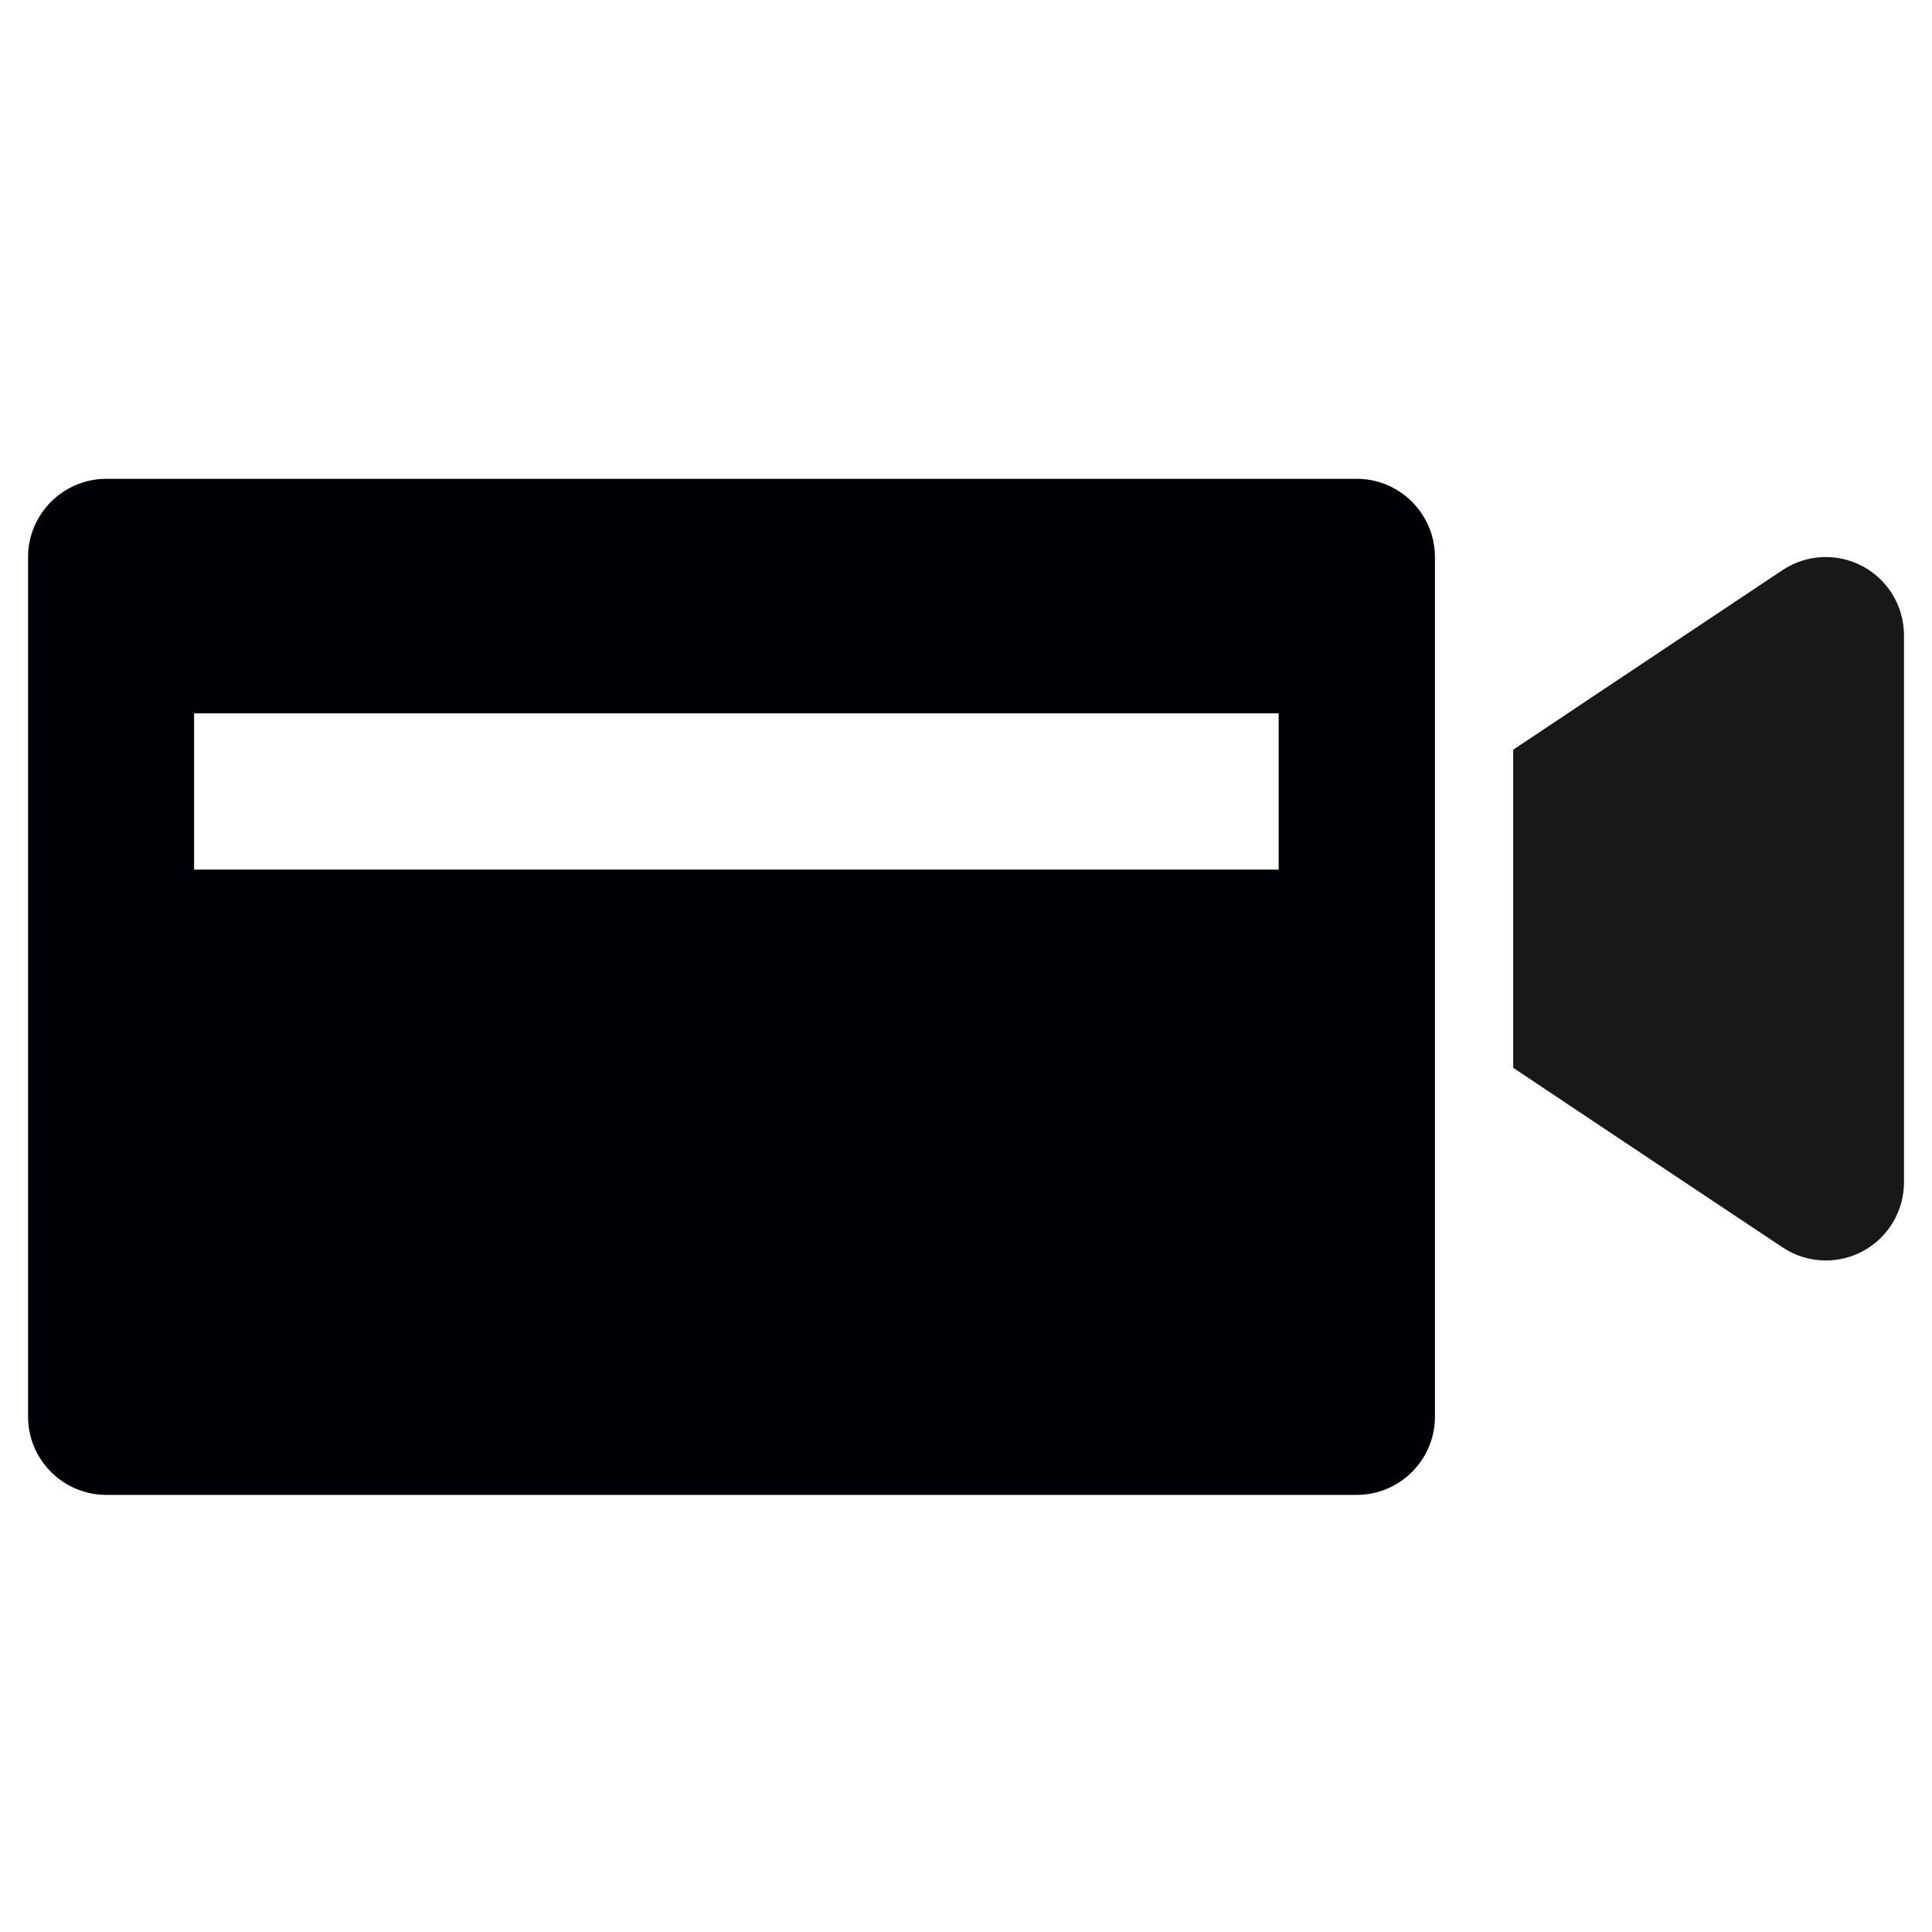 <?xml version="1.0" encoding="utf-8"?>
<!-- Generator: Adobe Illustrator 16.0.0, SVG Export Plug-In . SVG Version: 6.00 Build 0)  -->
<!DOCTYPE svg PUBLIC "-//W3C//DTD SVG 1.1//EN" "http://www.w3.org/Graphics/SVG/1.1/DTD/svg11.dtd">
<svg version="1.1" id="Ebene_1" xmlns="http://www.w3.org/2000/svg" xmlns:xlink="http://www.w3.org/1999/xlink" x="0px" y="0px"
	 width="36px" height="36px" viewBox="0 0 36 36" enable-background="new 0 0 36 36" xml:space="preserve">
<path fill="#1A171B" d="M34.708,10.552c-0.474-0.254-1.049-0.226-1.494,0.072l-2.425,1.616l-1.944,1.297l-0.649,0.433v0.779v4.369
	v0.779l0.649,0.433l1.944,1.297l2.425,1.615c0.244,0.164,0.525,0.245,0.808,0.245c0.235,0,0.472-0.057,0.687-0.172
	c0.474-0.254,0.769-0.748,0.769-1.284V11.836C35.477,11.299,35.182,10.805,34.708,10.552z"/>
<g>
	<path fill="#000106" d="M25.281,8.922H1.98c-0.801,0-1.457,0.656-1.457,1.457v16.02c0,0.803,0.656,1.456,1.457,1.456h23.301
		c0.803,0,1.457-0.653,1.457-1.456v-16.02C26.738,9.578,26.084,8.922,25.281,8.922z M23.826,16.204H3.617v-2.912h20.209V16.204z"/>
</g>
</svg>
